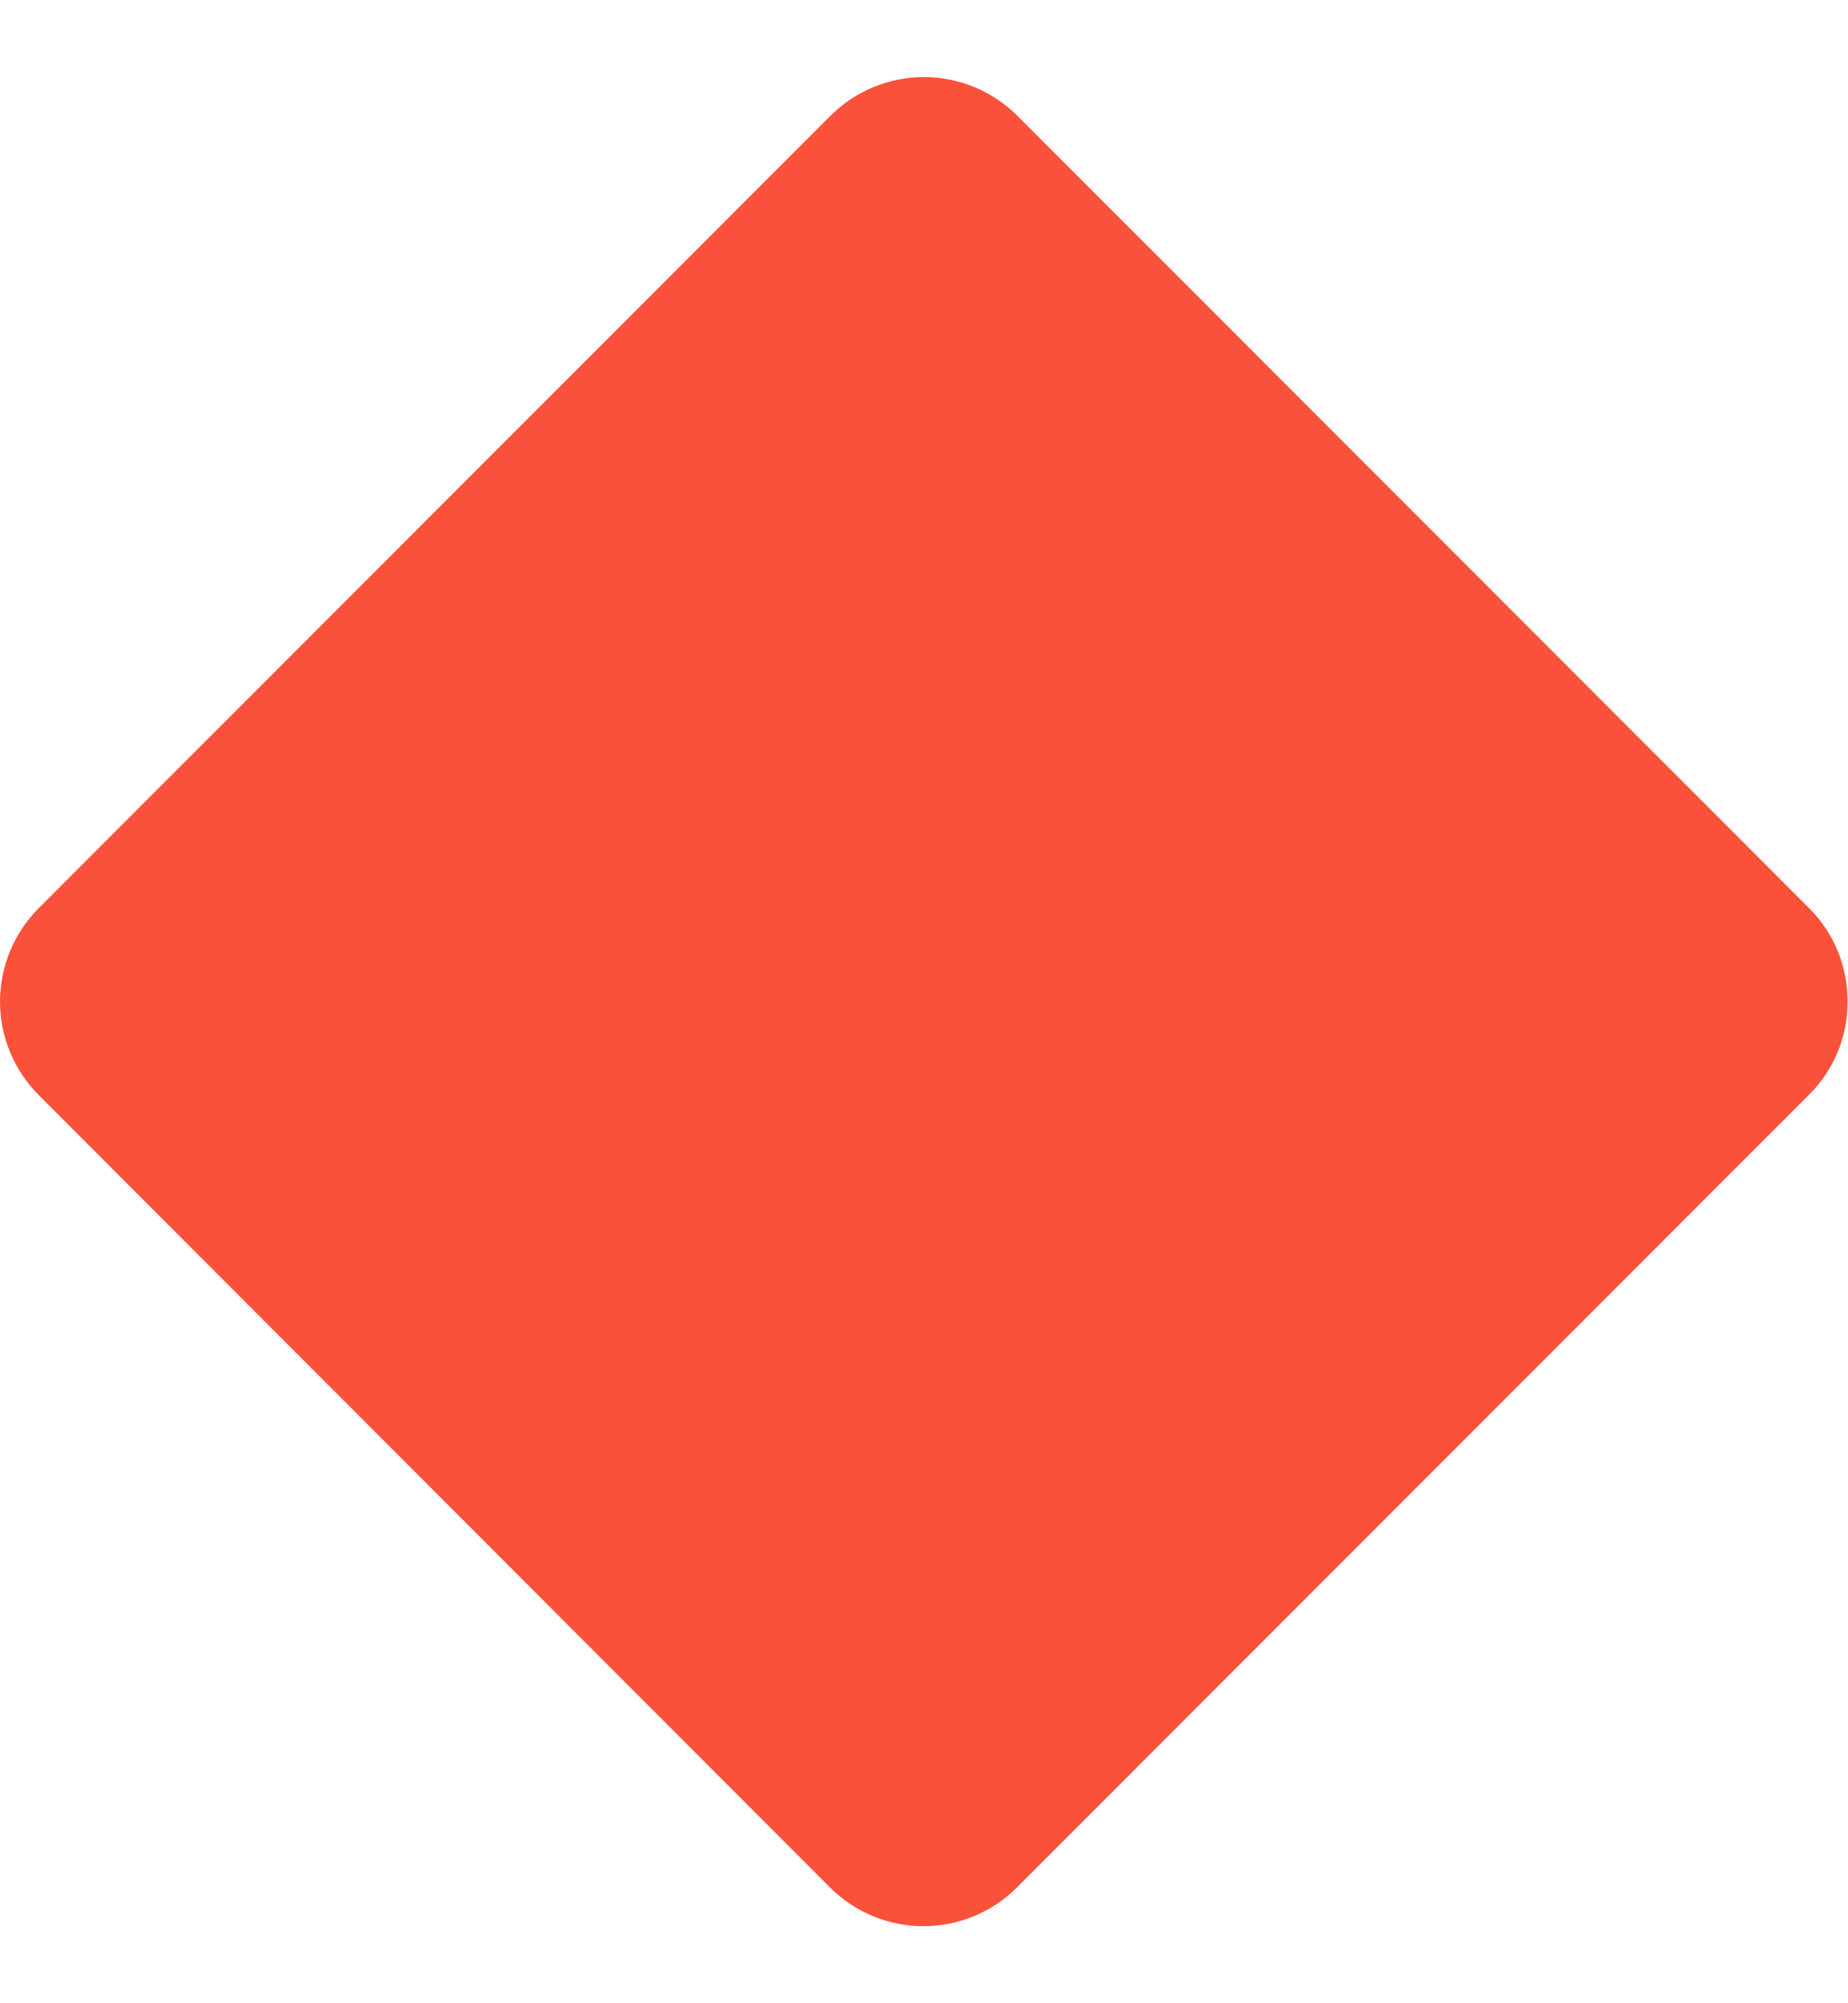 <svg width="12" height="13" viewBox="0 0 12 13" fill="none" xmlns="http://www.w3.org/2000/svg">
<path id="Vector" d="M11.997 6.5C11.998 6.612 11.976 6.723 11.933 6.827C11.89 6.931 11.827 7.025 11.747 7.104L6.601 12.251C6.441 12.41 6.223 12.5 5.997 12.5C5.77 12.5 5.553 12.41 5.392 12.251L0.249 7.104C0.09 6.944 0 6.726 0 6.5C0 6.274 0.09 6.056 0.249 5.896L5.395 0.749C5.556 0.59 5.773 0.5 5.999 0.5C6.226 0.5 6.443 0.59 6.604 0.749L11.75 5.896C11.829 5.975 11.891 6.069 11.934 6.173C11.976 6.277 11.998 6.388 11.997 6.5Z" fill="#FA513A"/>
</svg>

